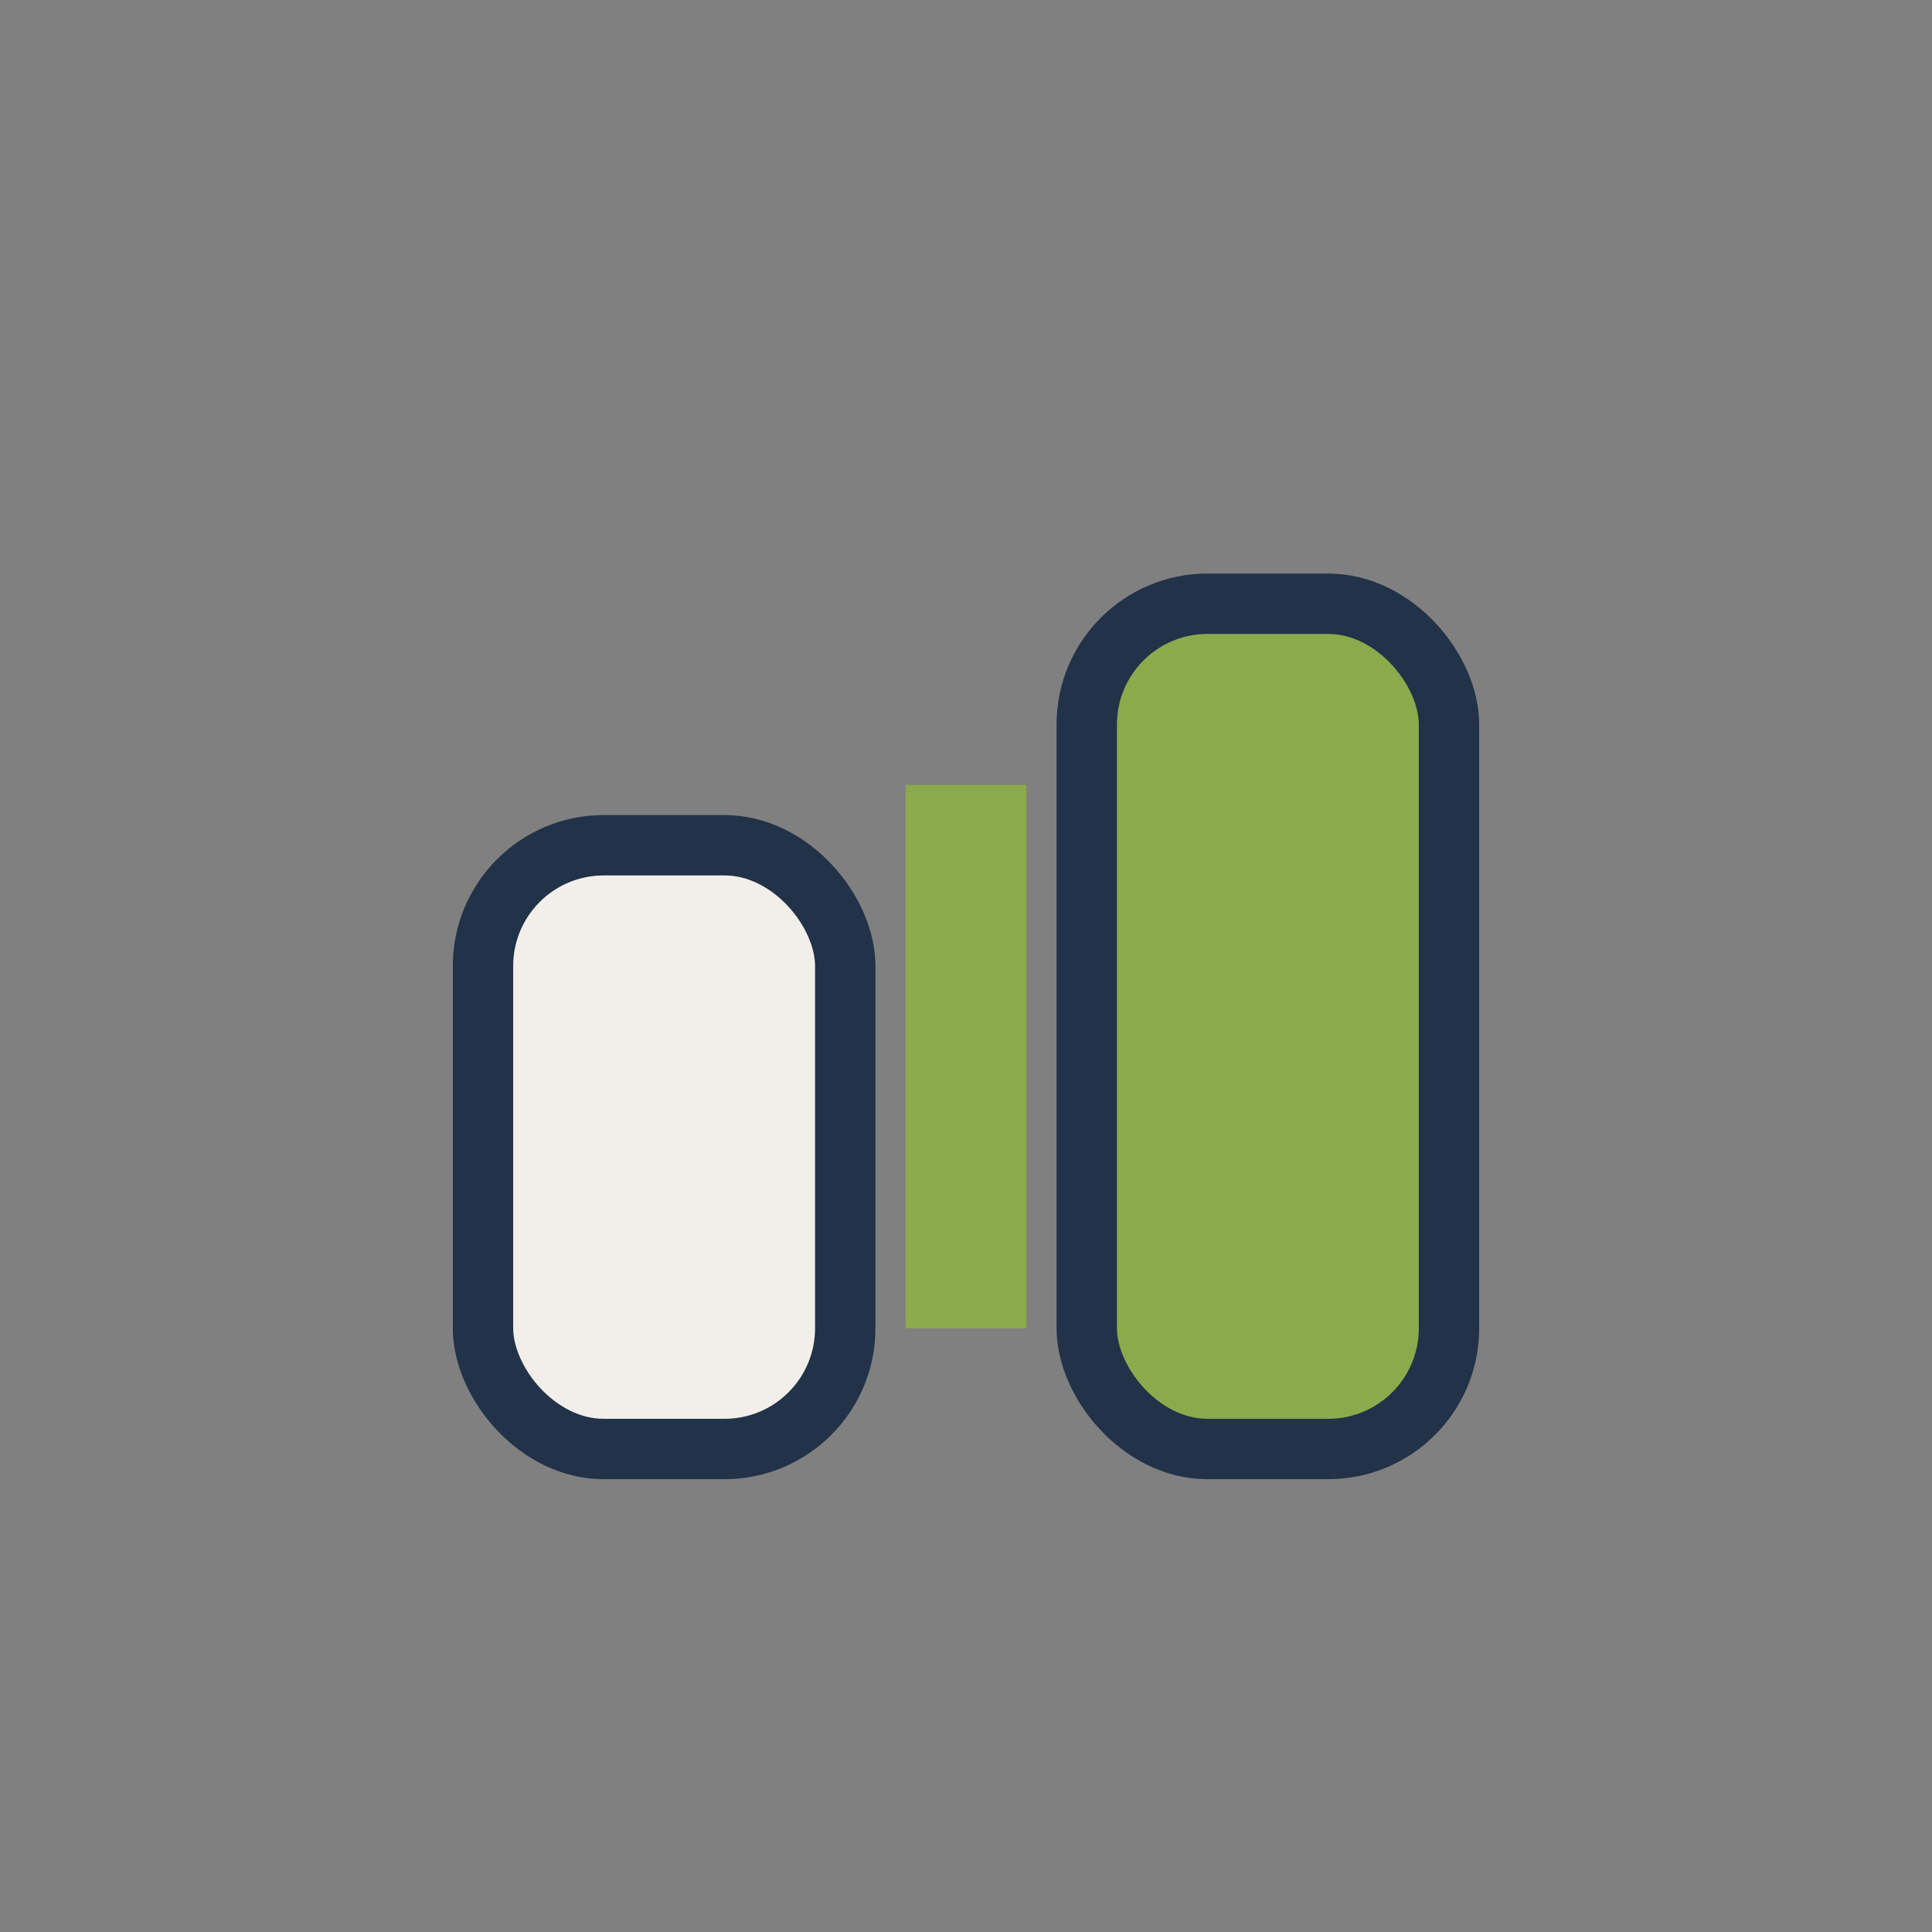 <?xml version="1.0" encoding="UTF-8"?>
<svg xmlns="http://www.w3.org/2000/svg" width="32" height="32" viewBox="0 0 32 32"><rect x="0" y="0" width="32" height="32" fill="#808080" stroke="none"/><rect x="8" y="14" width="6" height="10" rx="2" fill="#F2EFEA" stroke="#223248"/><rect x="18" y="10" width="6" height="14" rx="2" fill="#8BAA4B" stroke="#223248"/><path d="M16 22v-9" stroke="#8BAA4B" stroke-width="2"/></svg>
